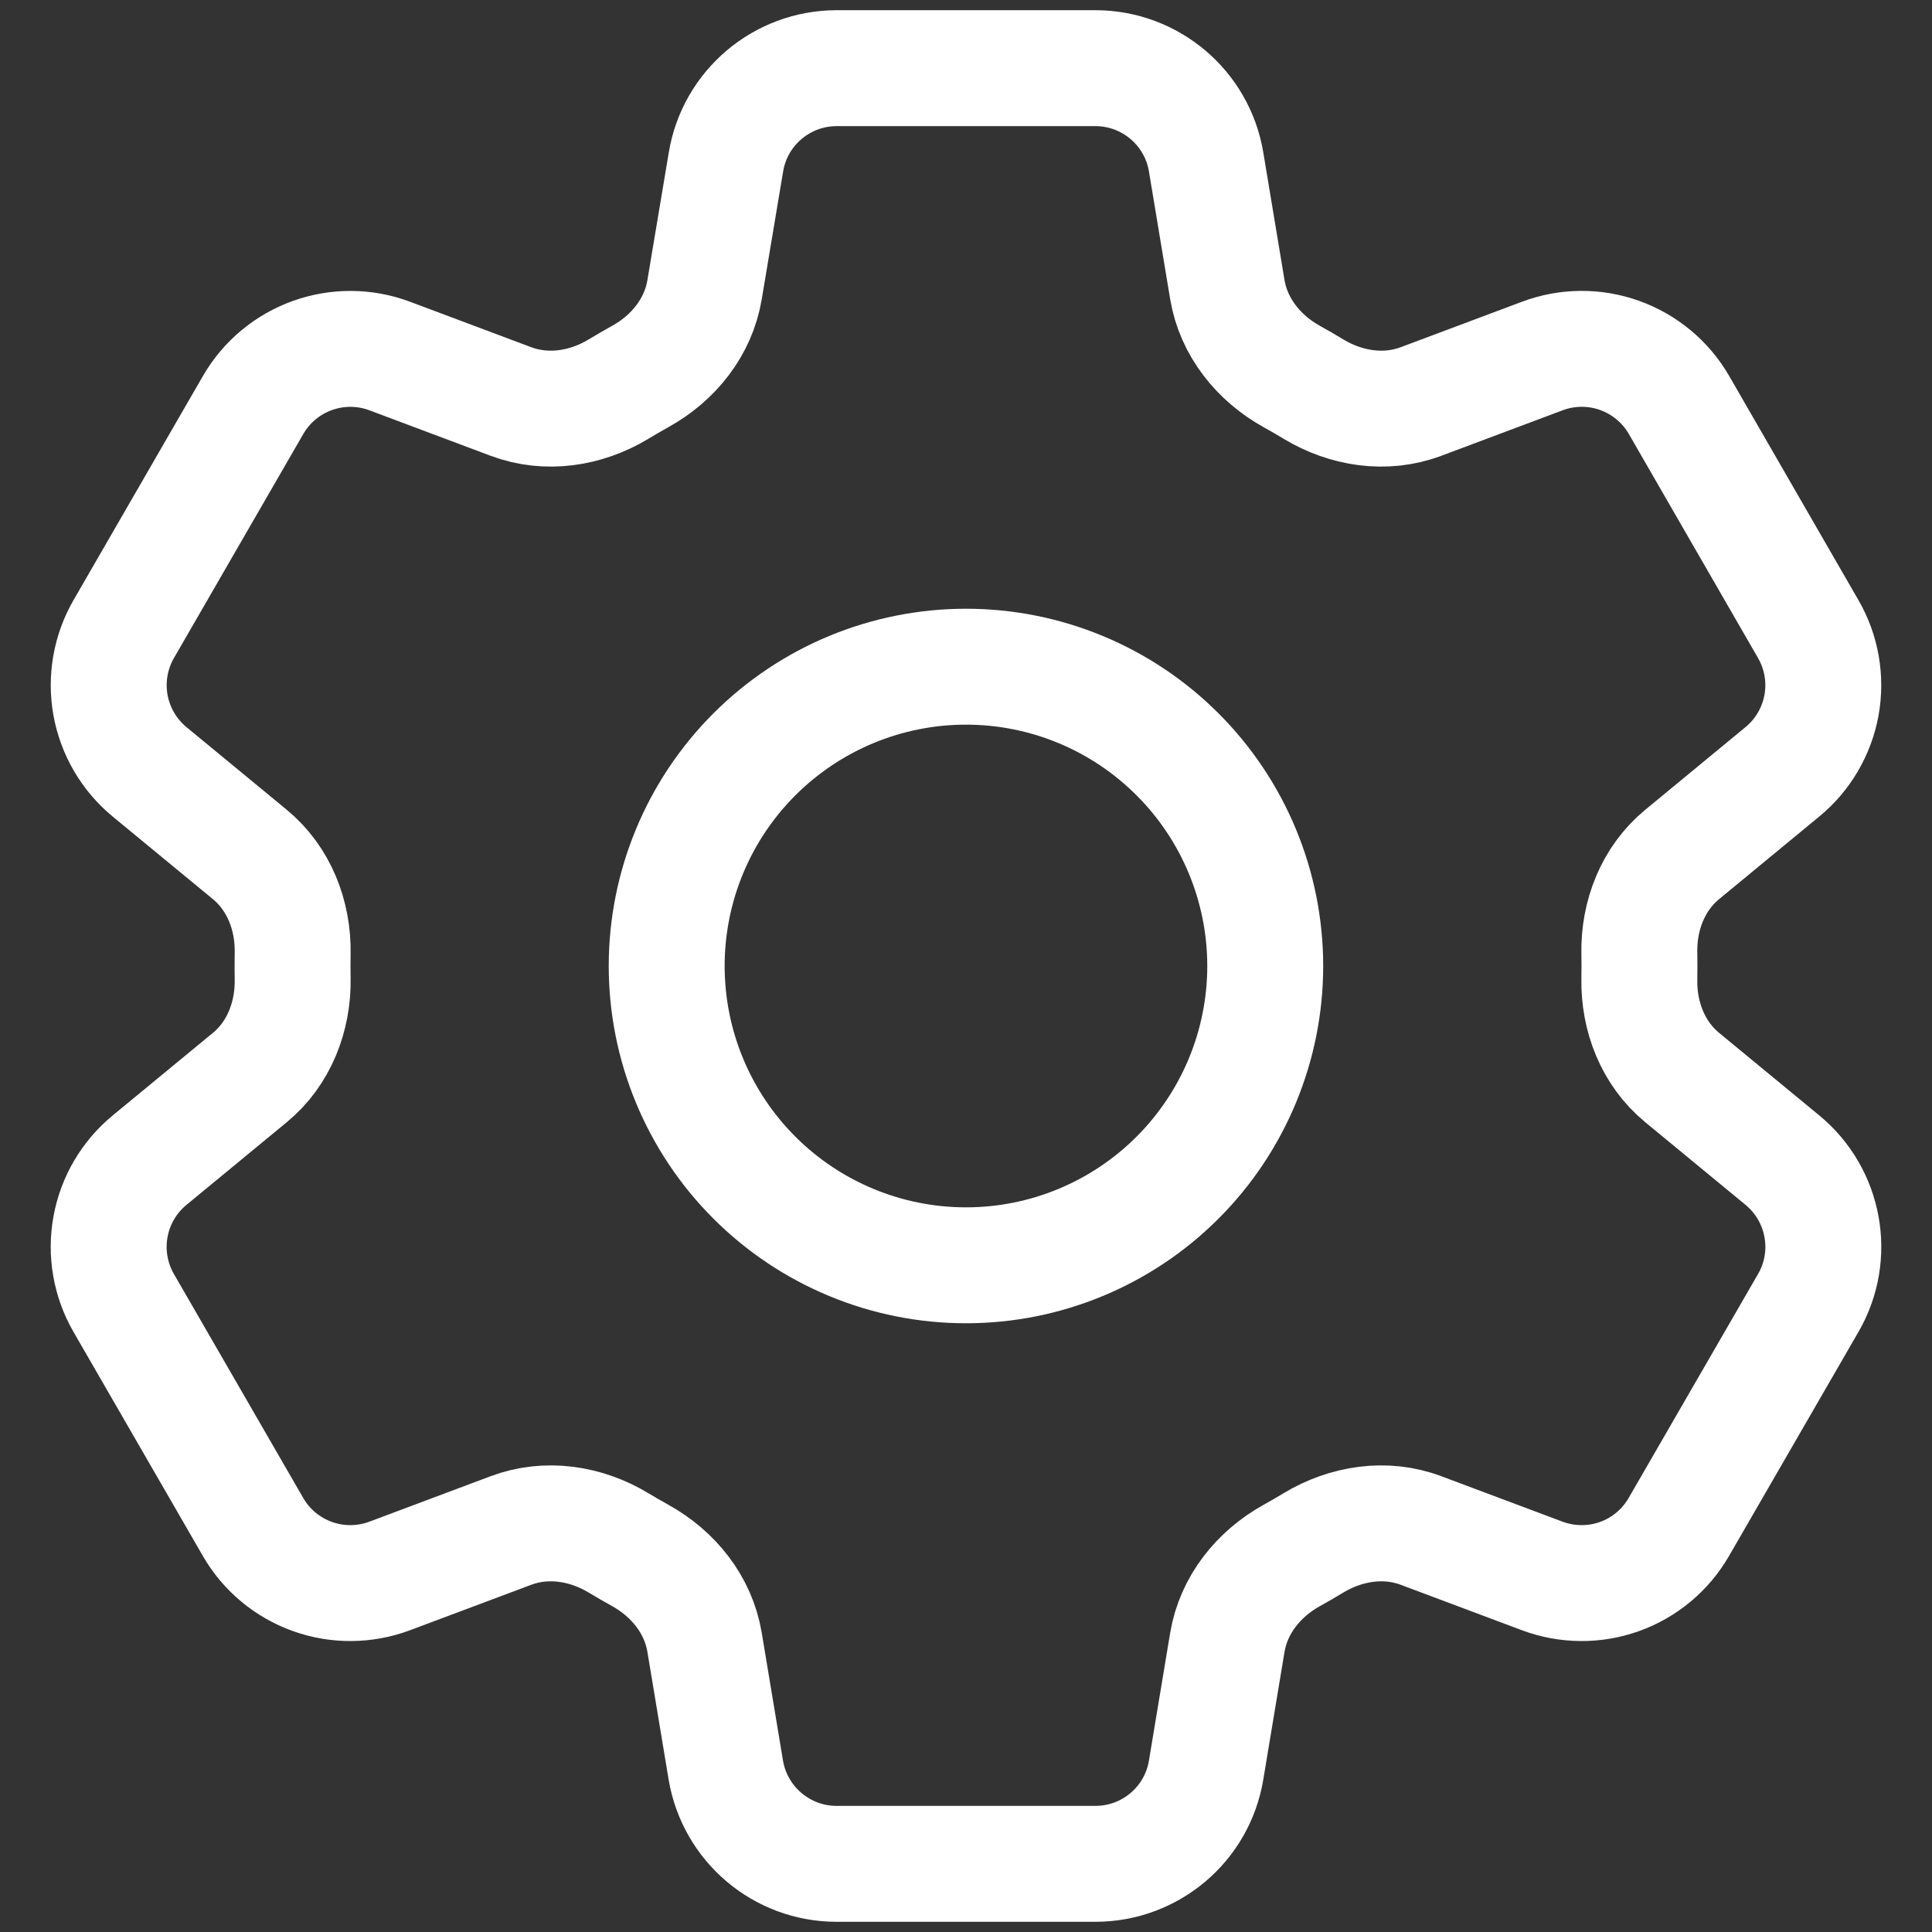 <svg width="25" height="25" viewBox="0 0 25 25" fill="none" xmlns="http://www.w3.org/2000/svg">
<rect x="0" y="0" width="25" height="25" fill="#333333" stroke="none"/>
<path d="M9.394 2.095C9.51 1.396 10.117 0.882 10.827 0.882H14.174C14.884 0.882 15.491 1.396 15.607 2.095L15.882 3.749C15.963 4.232 16.286 4.634 16.715 4.872C16.81 4.924 16.904 4.979 16.998 5.036C17.418 5.289 17.928 5.368 18.386 5.196L19.957 4.607C20.279 4.486 20.634 4.483 20.957 4.599C21.281 4.715 21.554 4.942 21.726 5.24L23.399 8.141C23.571 8.438 23.631 8.788 23.57 9.126C23.508 9.464 23.329 9.77 23.063 9.988L21.768 11.056C21.39 11.367 21.203 11.847 21.213 12.336C21.215 12.446 21.215 12.556 21.213 12.665C21.203 13.153 21.39 13.633 21.768 13.944L23.064 15.012C23.612 15.464 23.754 16.245 23.4 16.858L21.724 19.759C21.553 20.056 21.281 20.284 20.957 20.4C20.634 20.516 20.279 20.513 19.957 20.393L18.386 19.804C17.928 19.632 17.418 19.711 16.997 19.964C16.904 20.021 16.809 20.076 16.713 20.129C16.286 20.366 15.963 20.768 15.882 21.251L15.607 22.905C15.491 23.606 14.884 24.118 14.174 24.118H10.825C10.115 24.118 9.51 23.604 9.392 22.905L9.117 21.251C9.037 20.768 8.715 20.366 8.286 20.128C8.19 20.075 8.096 20.02 8.002 19.964C7.583 19.711 7.073 19.632 6.613 19.804L5.042 20.393C4.72 20.513 4.366 20.516 4.043 20.4C3.719 20.284 3.447 20.058 3.275 19.76L1.6 16.859C1.429 16.562 1.368 16.212 1.43 15.874C1.491 15.536 1.671 15.23 1.936 15.012L3.232 13.944C3.609 13.635 3.796 13.153 3.787 12.665C3.785 12.556 3.785 12.446 3.787 12.336C3.796 11.845 3.609 11.367 3.232 11.056L1.936 9.988C1.671 9.77 1.492 9.464 1.43 9.126C1.369 8.788 1.429 8.44 1.6 8.142L3.275 5.241C3.447 4.943 3.719 4.716 4.043 4.6C4.367 4.484 4.721 4.486 5.043 4.607L6.613 5.196C7.073 5.368 7.583 5.289 8.002 5.036C8.095 4.979 8.191 4.925 8.286 4.871C8.715 4.634 9.037 4.232 9.117 3.749L9.394 2.095Z" stroke="white" stroke-width="1.5" stroke-linecap="round" stroke-linejoin="round"/>
<path d="M16.372 12.5C16.372 13.527 15.964 14.512 15.238 15.238C14.512 15.965 13.527 16.373 12.5 16.373C11.473 16.373 10.488 15.965 9.761 15.238C9.035 14.512 8.627 13.527 8.627 12.5C8.627 11.473 9.035 10.488 9.761 9.762C10.488 9.035 11.473 8.627 12.5 8.627C13.527 8.627 14.512 9.035 15.238 9.762C15.964 10.488 16.372 11.473 16.372 12.5Z" stroke="white" stroke-width="1.5" stroke-linecap="round" stroke-linejoin="round"/>
</svg>
